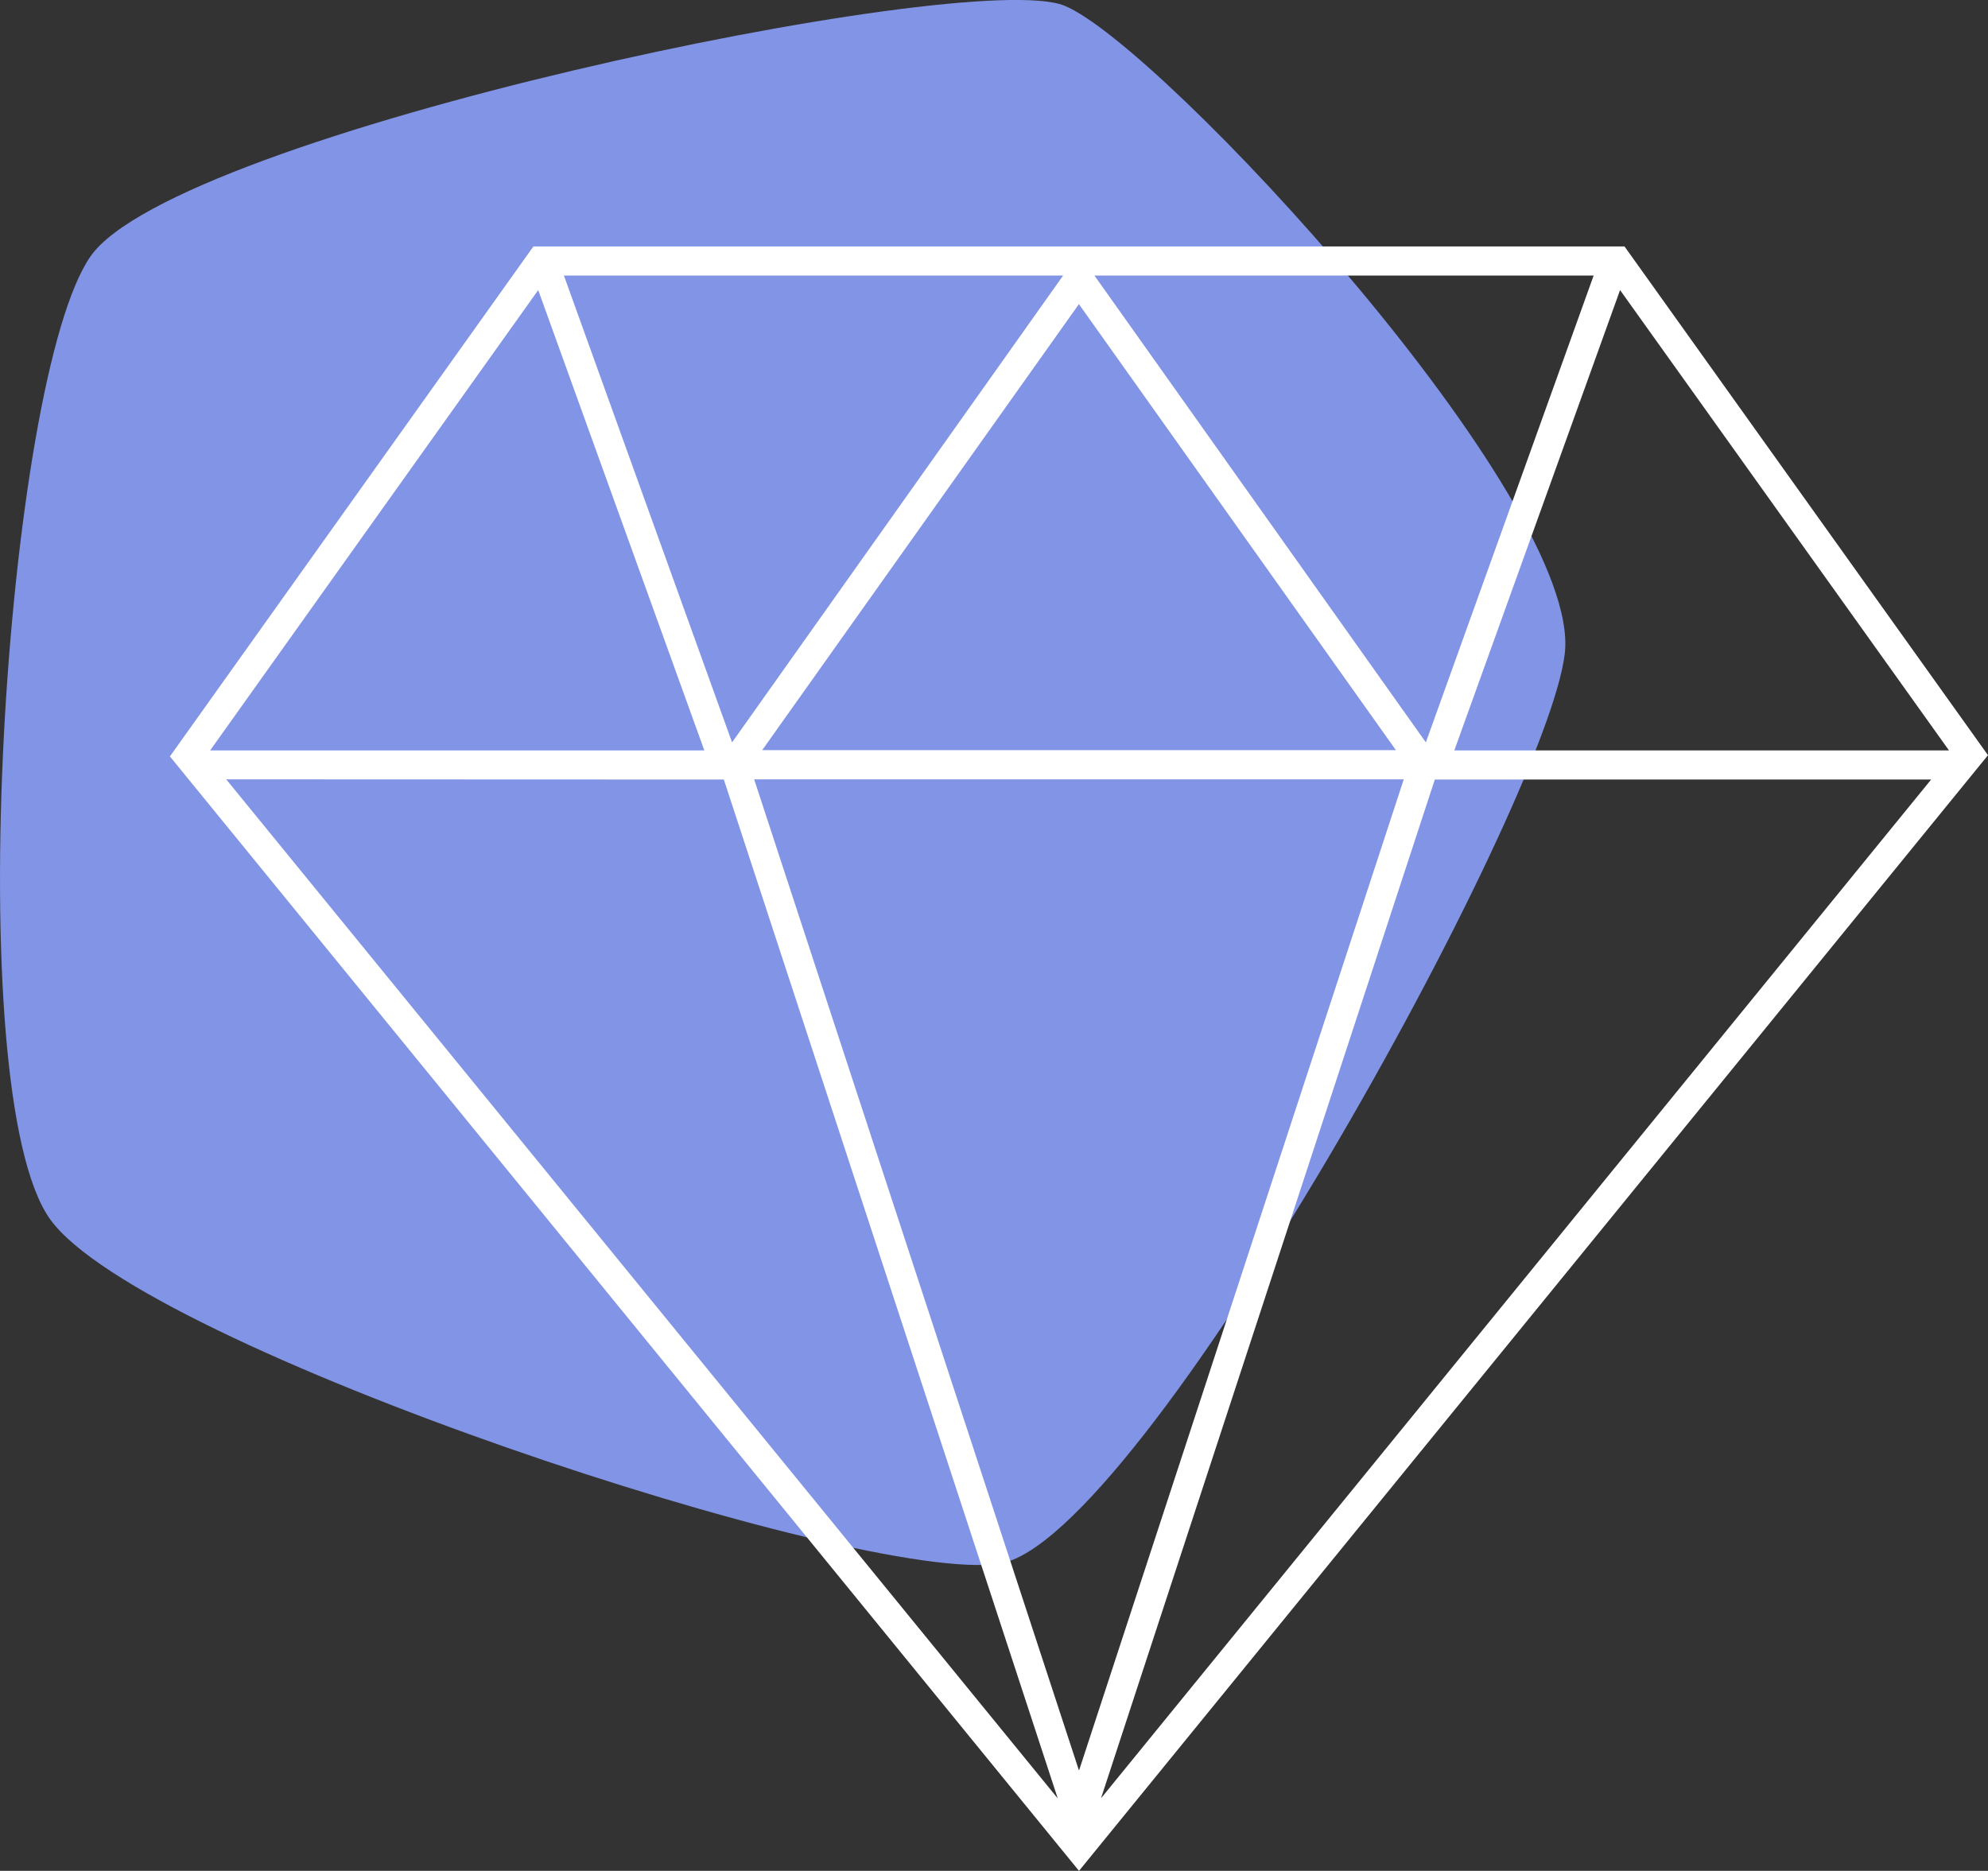 <svg xmlns="http://www.w3.org/2000/svg" viewBox="0 0 215.05 202.39"><rect x="0" y="0" width="215.05" height="202.39" fill="#333333" stroke="none"/><g data-name="Layer 2"><g data-name="Layer 1"><path fill="#8294e6" fill-rule="evenodd" d="M115.13.61c10.35 4.18 56.06 53.46 54.14 70.08s-46 96.18-61.17 98.47-92.73-23.39-102.67-37.25S.55 41.08 9.78 27.75 104.77-3.56 115.13.61z"/><path fill="#fff" d="M175.73 26.66H57.7L18.38 81.83l98.34 120.56 97.57-119.76.76-.93zm-23.88 57.65l-35.13 107.23L81.58 84.31zm-69.4-3.16l34.26-48.25L151 81.15zm71.79-.84l-35.85-50.5h54zm-75.05 0L61 29.81h54zm-3 .87H22.73l35.49-49.8zm2.11 3.15l36.12 110.22L24.47 84.31zm76.91 0h53.69l-89.8 110.21zm2.11-3.15l17.93-49.8 35.58 49.8z"/></g></g></svg>